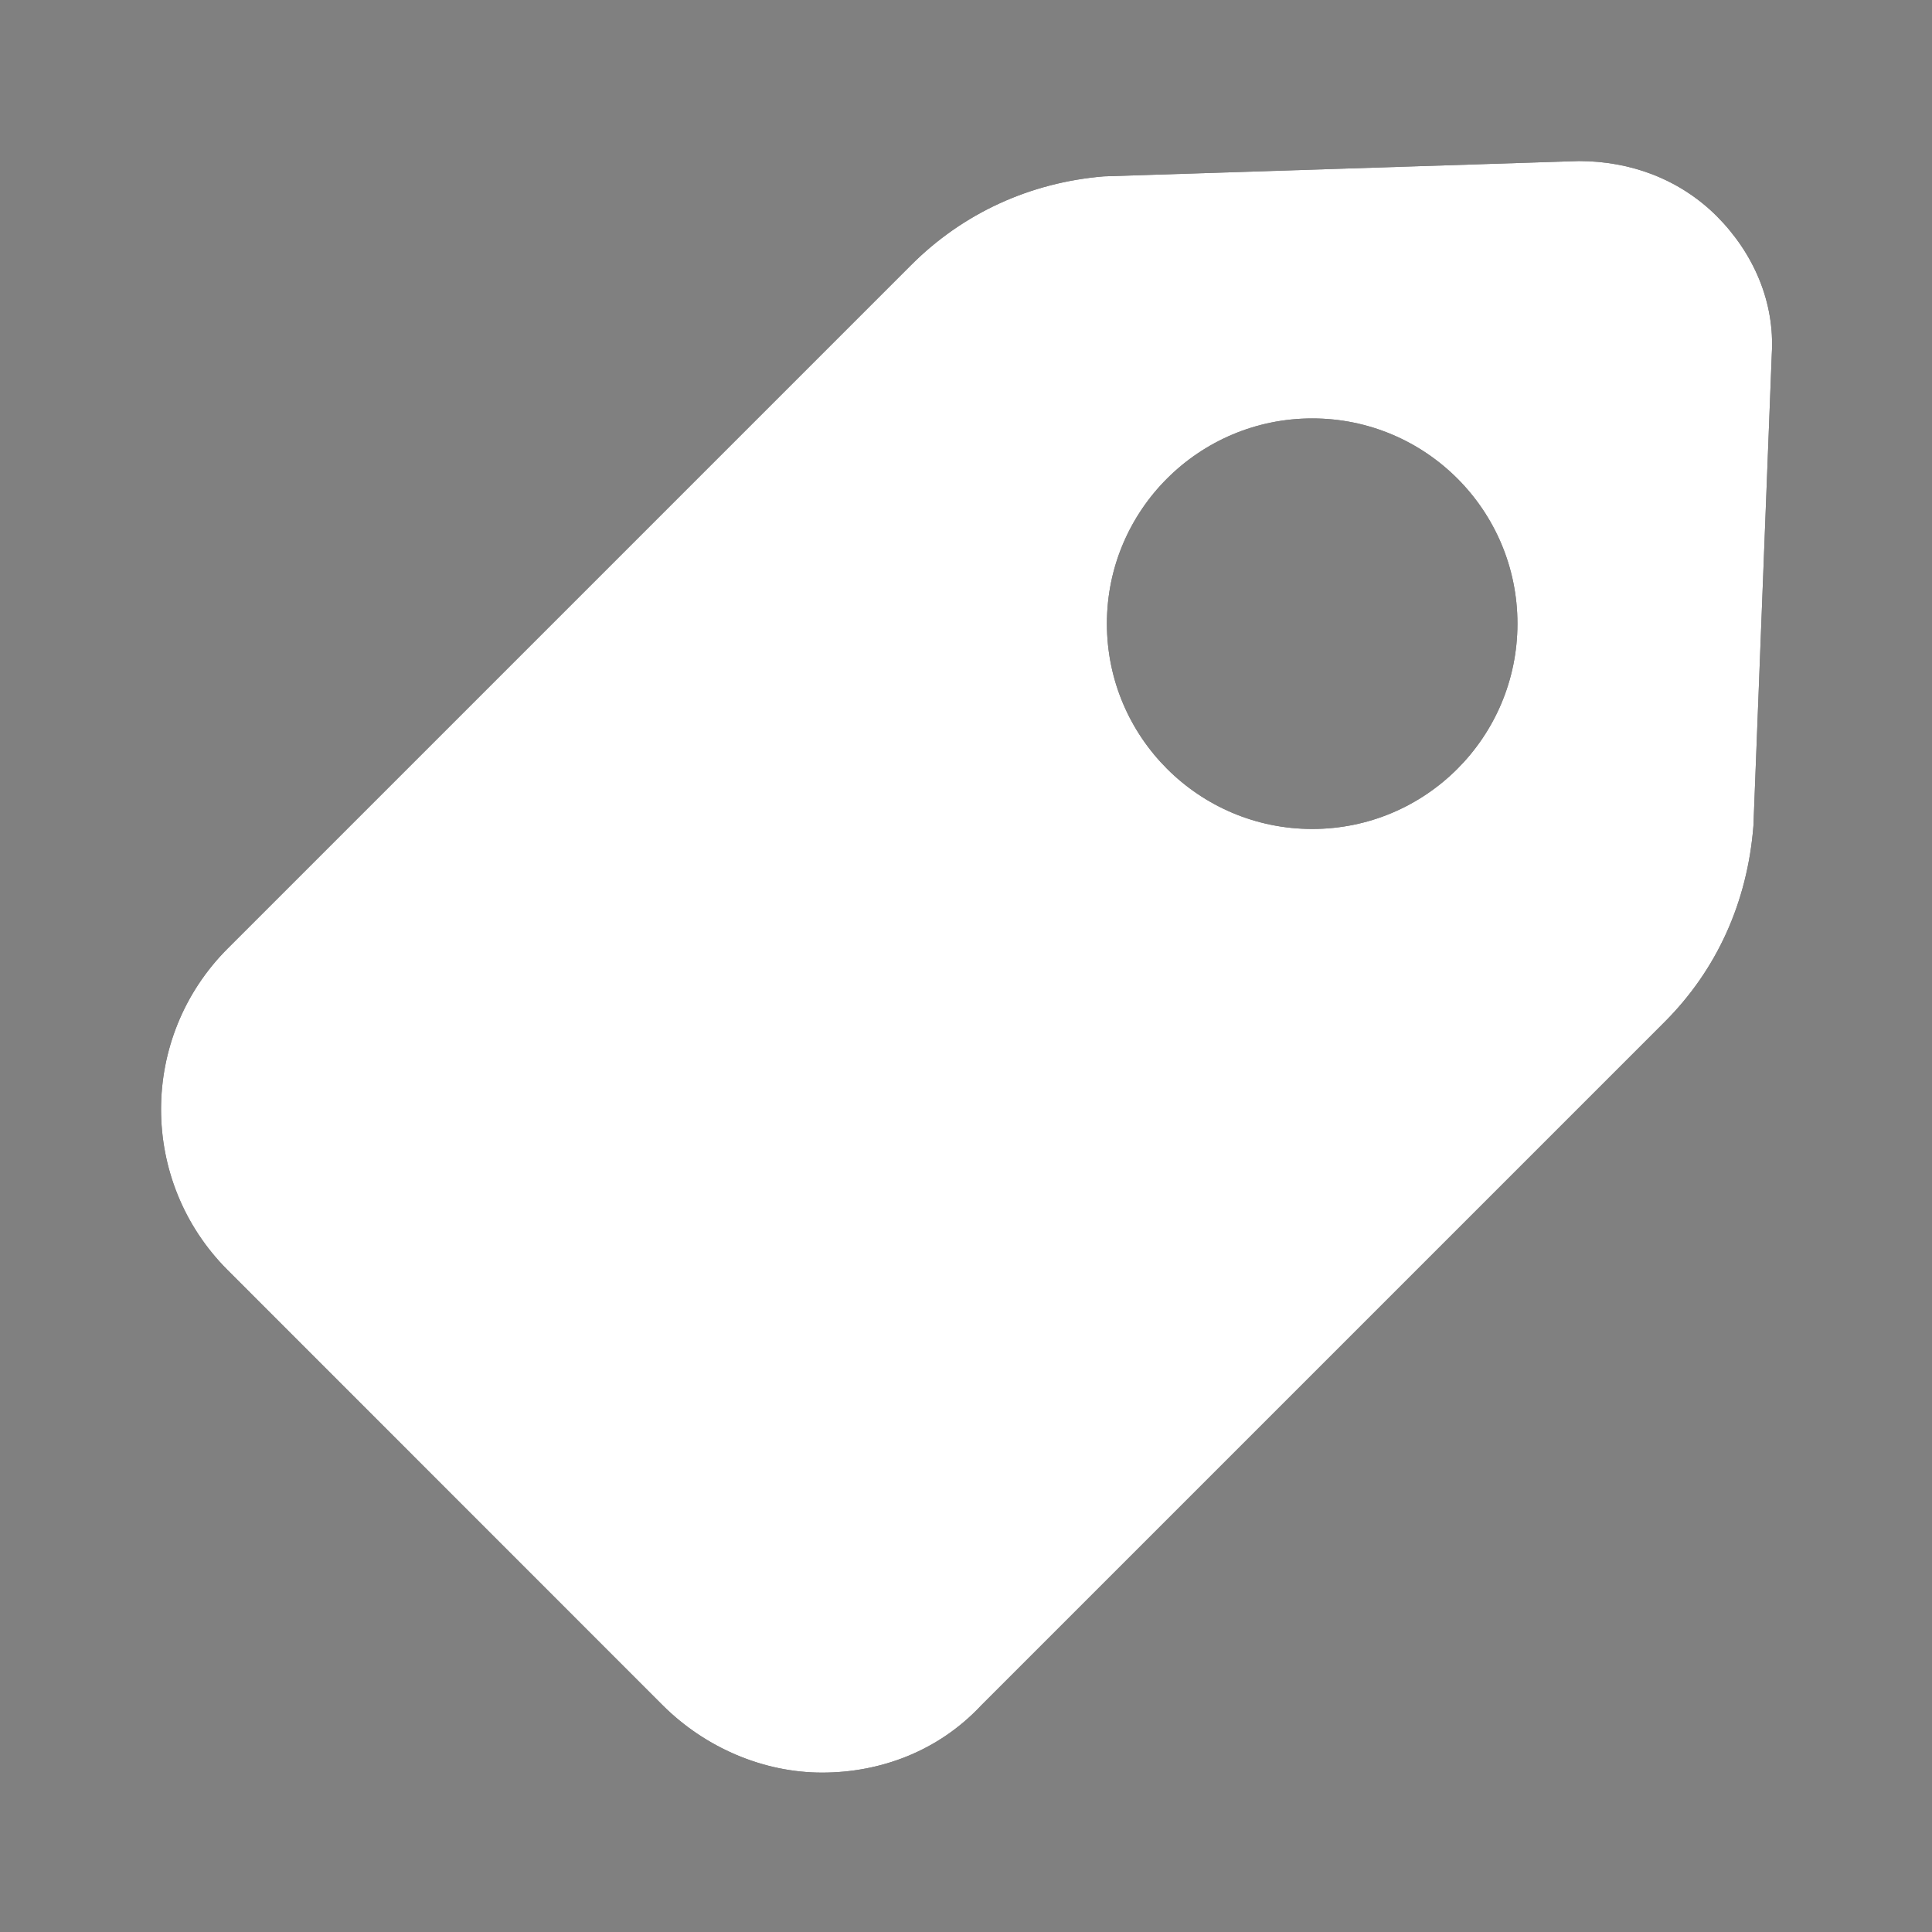 <svg width="14" height="14" viewBox="0 0 14 14" fill="none" xmlns="http://www.w3.org/2000/svg">
<rect x="0" y="0" width="14" height="14" fill="#808080" stroke="none"/>
<path d="M11.441 1.167L7.999 1.278C7.466 1.322 6.978 1.544 6.601 1.922L1.65 6.873C1.006 7.517 1.006 8.56 1.65 9.204L4.802 12.357C5.113 12.667 5.535 12.845 5.957 12.845C6.379 12.845 6.8 12.69 7.111 12.357L12.062 7.406C12.44 7.028 12.662 6.54 12.706 5.985L12.839 2.566C12.862 2.188 12.706 1.833 12.44 1.566C12.173 1.3 11.818 1.167 11.441 1.167L11.441 1.167ZM9.509 6.007C8.688 6.007 8.021 5.341 8.021 4.519C8.021 3.698 8.688 3.032 9.509 3.032C10.331 3.032 10.996 3.698 10.996 4.519C10.996 5.341 10.331 6.007 9.509 6.007Z" fill="black"/>
<path d="M11.441 1.167L7.999 1.278C7.466 1.322 6.978 1.544 6.601 1.922L1.65 6.873C1.006 7.517 1.006 8.56 1.65 9.204L4.802 12.357C5.113 12.667 5.535 12.845 5.957 12.845C6.379 12.845 6.8 12.69 7.111 12.357L12.062 7.406C12.44 7.028 12.662 6.54 12.706 5.985L12.839 2.566C12.862 2.188 12.706 1.833 12.44 1.566C12.173 1.3 11.818 1.167 11.441 1.167L11.441 1.167ZM9.509 6.007C8.688 6.007 8.021 5.341 8.021 4.519C8.021 3.698 8.688 3.032 9.509 3.032C10.331 3.032 10.996 3.698 10.996 4.519C10.996 5.341 10.331 6.007 9.509 6.007Z" fill="white"/>
</svg>
